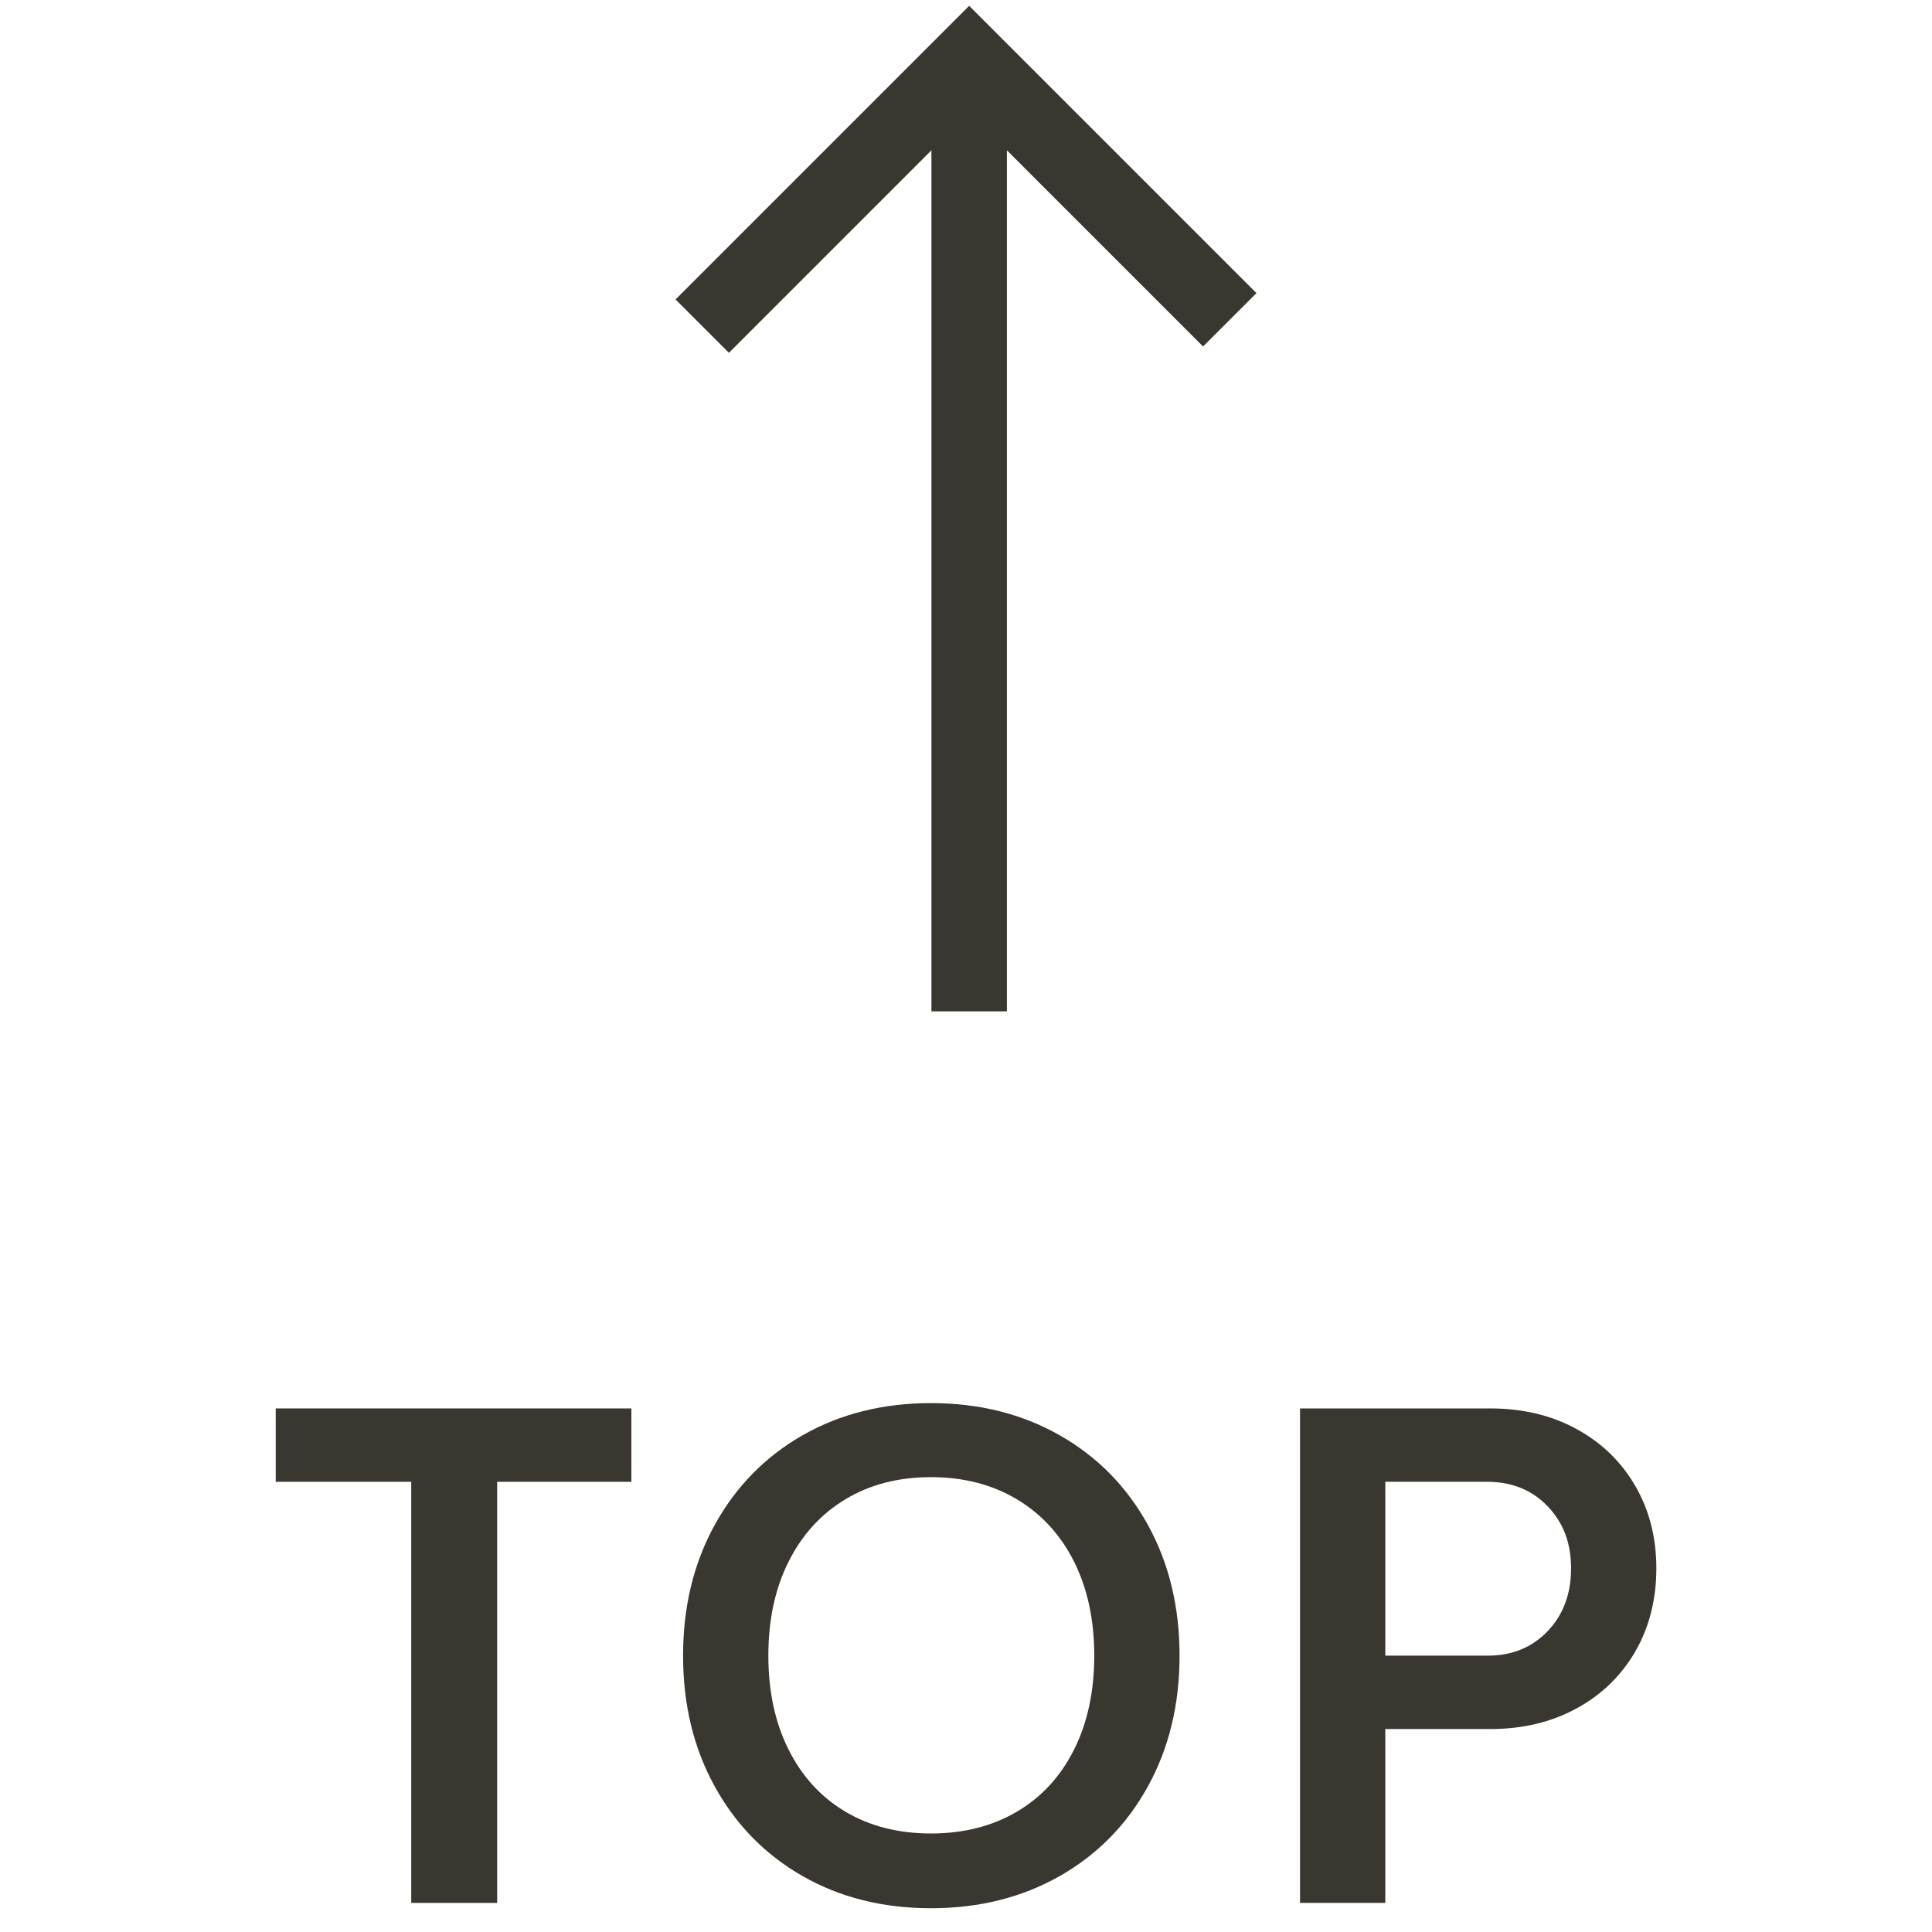 <?xml version="1.0" encoding="UTF-8"?>
<svg id="_레이어_1" data-name="레이어 1" xmlns="http://www.w3.org/2000/svg" viewBox="0 0 512 512">
  <defs>
    <style>
      .cls-1 {
        fill: none;
        stroke: #3a3630;
        stroke-miterlimit: 10;
        stroke-width: 20px;
      }

      .cls-2 {
        fill: #3a3630;
        stroke-width: 0px;
      }
    </style>
  </defs>
  <g>
    <polyline class="cls-1" points="325.9 84.75 256.84 15.69 186.1 86.43"/>
    <line class="cls-1" x1="256.84" y1="15.69" x2="256.84" y2="268.02"/>
  </g>
  <g>
    <path class="cls-2" d="M167.31,392.69h-35.56v111.6h-22.77v-111.6h-35.91v-19.44h94.25v19.44Z"/>
    <path class="cls-2" d="M189.43,404.08c5.61-10.16,13.37-18.07,23.3-23.74,9.93-5.66,21.26-8.5,33.99-8.5s24.09,2.83,34.07,8.5c9.99,5.67,17.78,13.58,23.39,23.74,5.61,10.16,8.41,21.72,8.41,34.69s-2.8,24.53-8.41,34.69-13.4,18.07-23.39,23.74c-9.98,5.66-21.35,8.5-34.07,8.5s-24.06-2.83-33.99-8.5c-9.93-5.66-17.69-13.58-23.3-23.74-5.61-10.16-8.41-21.72-8.41-34.69s2.8-24.53,8.41-34.69ZM269.49,480.11c6.54-3.86,11.59-9.34,15.16-16.47,3.56-7.12,5.34-15.42,5.34-24.88s-1.78-17.75-5.34-24.88c-3.57-7.12-8.62-12.64-15.16-16.55s-14.13-5.87-22.77-5.87-16.21,1.96-22.69,5.87c-6.48,3.91-11.51,9.43-15.06,16.55-3.57,7.12-5.35,15.42-5.35,24.88s1.78,17.76,5.35,24.88c3.56,7.13,8.58,12.61,15.06,16.47,6.48,3.85,14.04,5.78,22.69,5.78s16.23-1.93,22.77-5.78Z"/>
    <path class="cls-2" d="M344.52,373.25h50.46c8.52,0,16.12,1.81,22.77,5.43,6.66,3.62,11.85,8.64,15.59,15.06,3.74,6.42,5.61,13.73,5.61,21.9s-1.87,15.65-5.61,22.07c-3.74,6.42-8.93,11.45-15.59,15.07-6.66,3.62-14.25,5.43-22.77,5.43h-27.86v46.07h-22.6v-131.04ZM410.13,432.28c4.15-4.32,6.22-9.87,6.22-16.64s-2.07-12.15-6.22-16.47c-4.15-4.32-9.49-6.48-16.03-6.48h-26.98v46.08h27.15c6.42,0,11.71-2.16,15.86-6.48Z"/>
  </g>
</svg>
